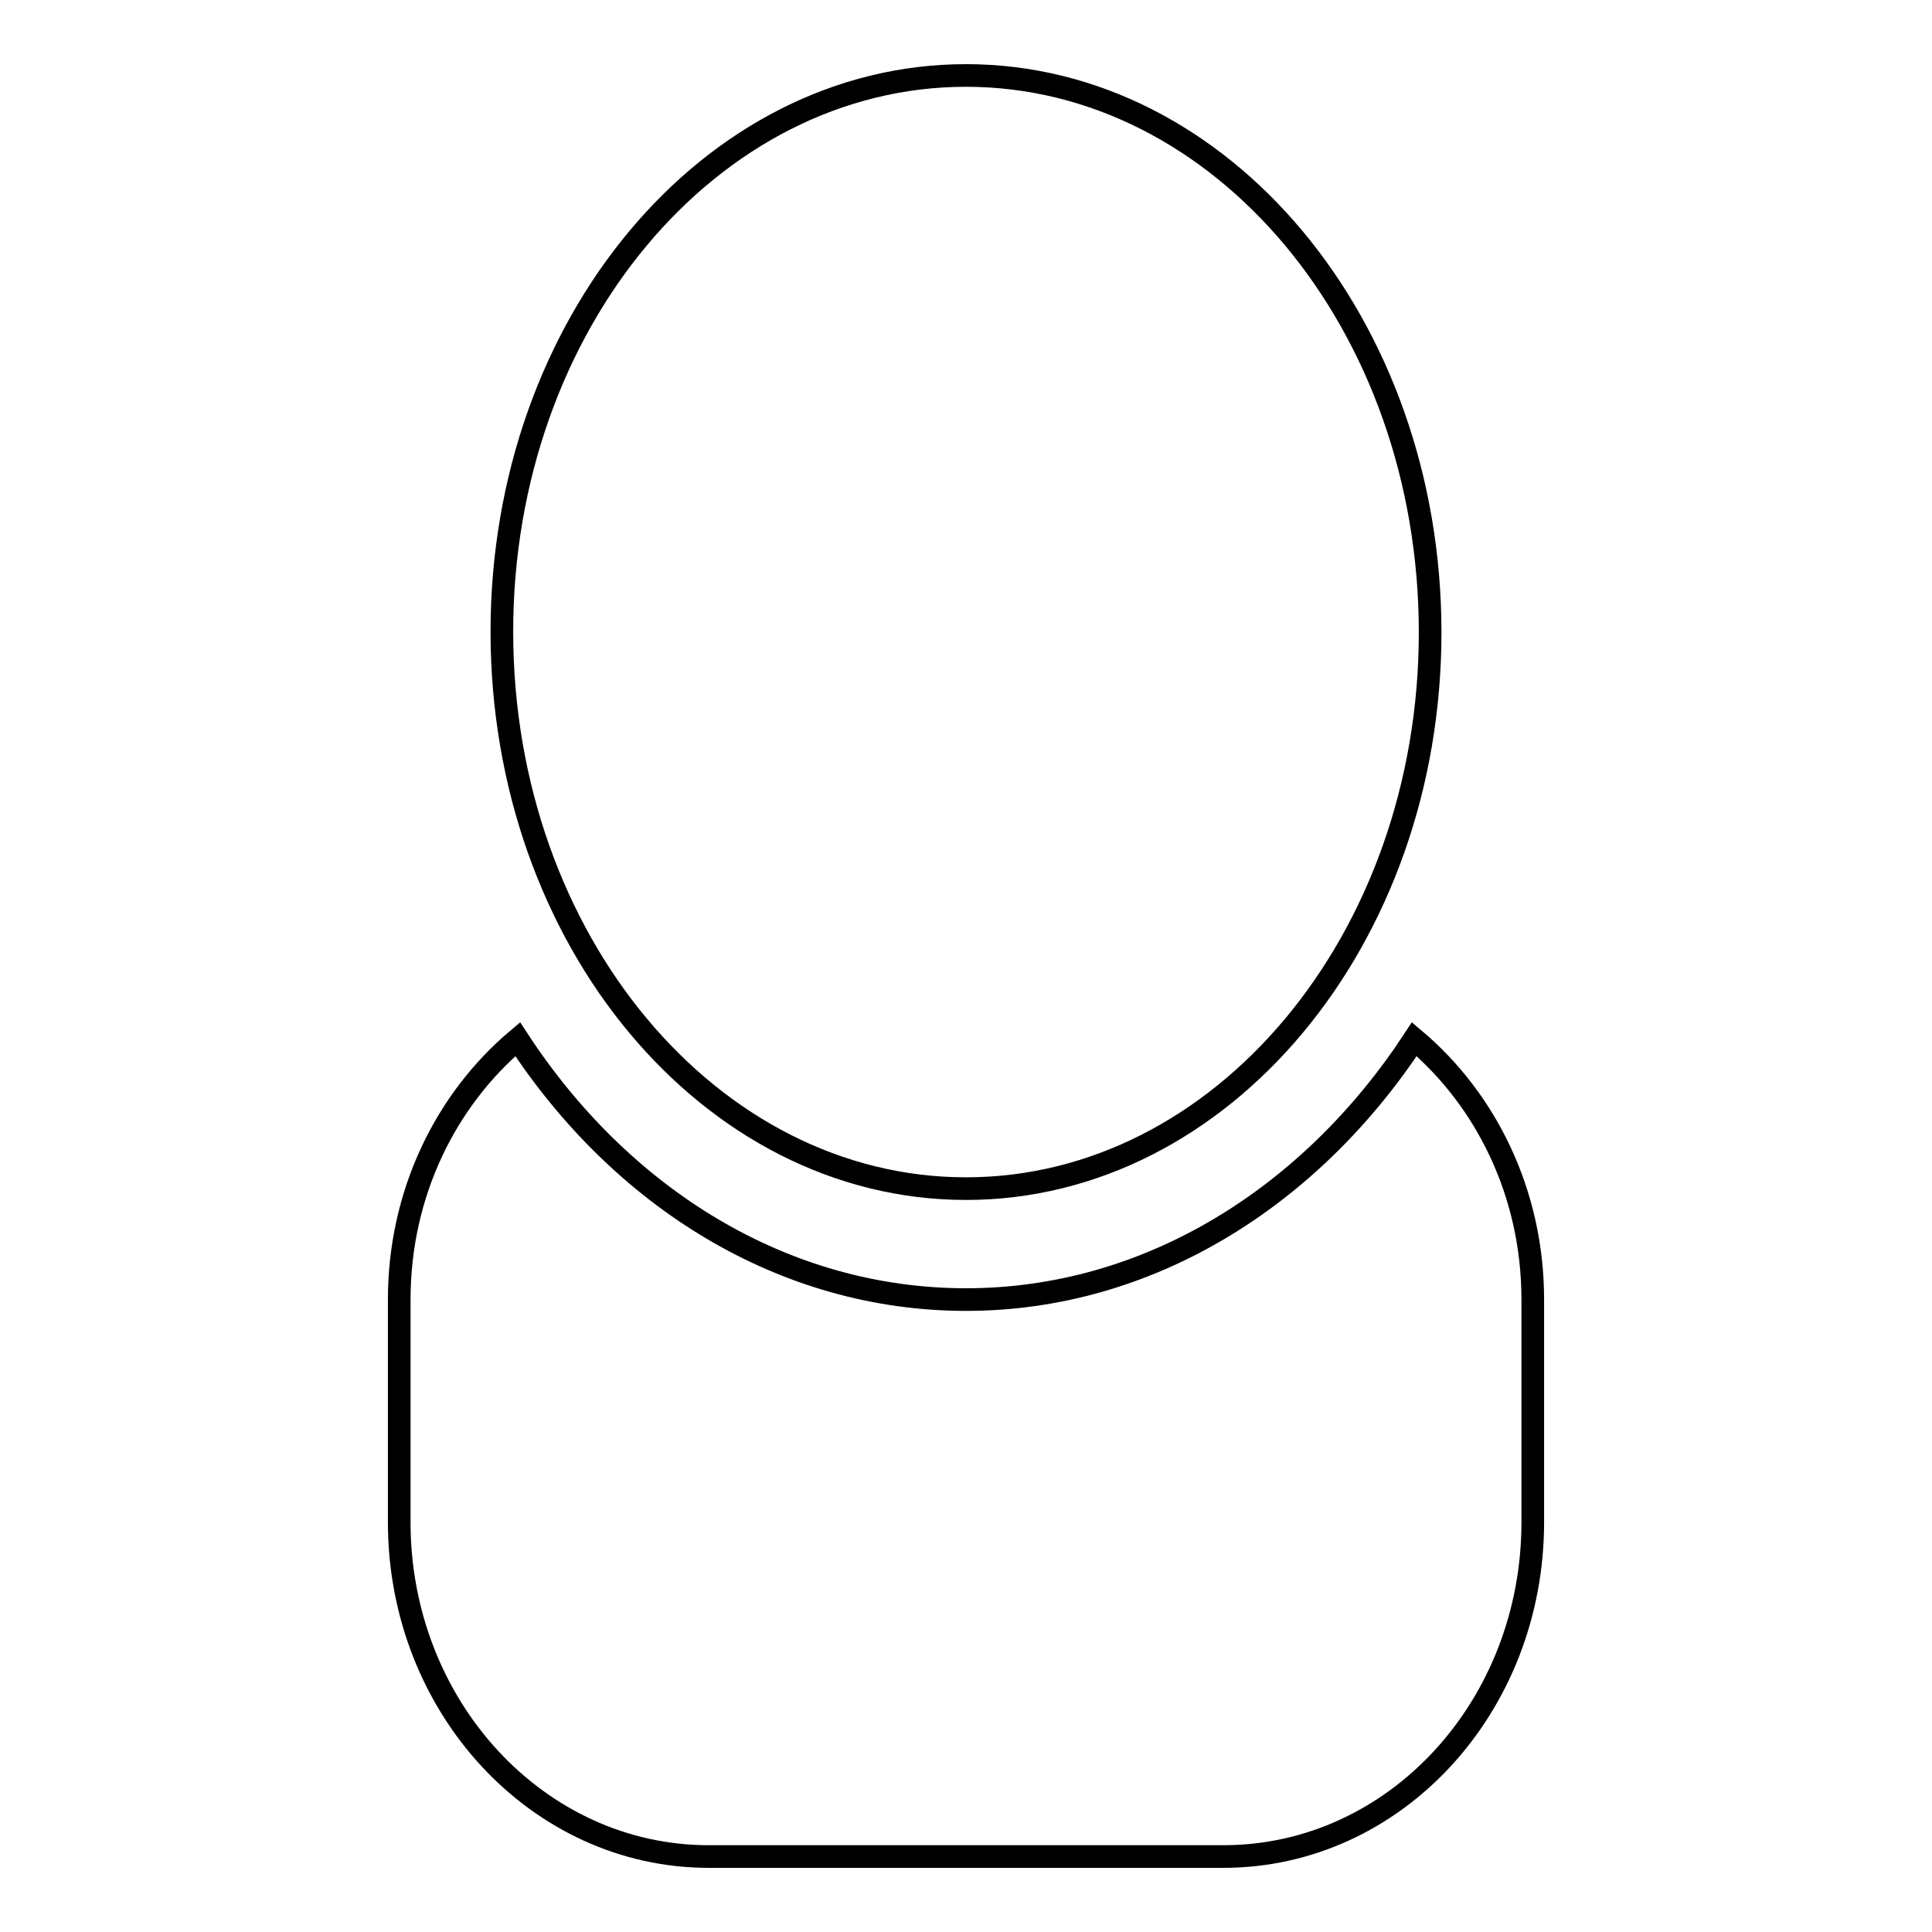 <?xml version="1.0" encoding="utf-8"?>
<!-- Svg Vector Icons : http://www.onlinewebfonts.com/icon -->
<!DOCTYPE svg PUBLIC "-//W3C//DTD SVG 1.1//EN" "http://www.w3.org/Graphics/SVG/1.1/DTD/svg11.dtd">
<svg version="1.1" xmlns="http://www.w3.org/2000/svg" xmlns:xlink="http://www.w3.org/1999/xlink" x="0px" y="0px" viewBox="0 0 256 256" enable-background="new 0 0 256 256" xml:space="preserve">
<g><g><path stroke-width="3" fill-opacity="0" stroke="#000000"  d="M162.1,246H93.9c-22.6,0-41-19.8-41-44.3v-29.5c0-14.1,6.2-26.5,15.7-34.5c13.7,21,35.2,34.5,59.4,34.5c24.2,0,45.7-13.6,59.4-34.5c9.5,8,15.7,20.4,15.7,34.5v29.5C203.1,226.2,184.8,246,162.1,246L162.1,246z M128,157.5c-33.9,0-61.5-33-61.5-73.8C66.5,43,94.1,10,128,10c33.9,0,61.5,33,61.5,73.8C189.5,124.5,161.9,157.5,128,157.5z"/></g></g>
</svg>
